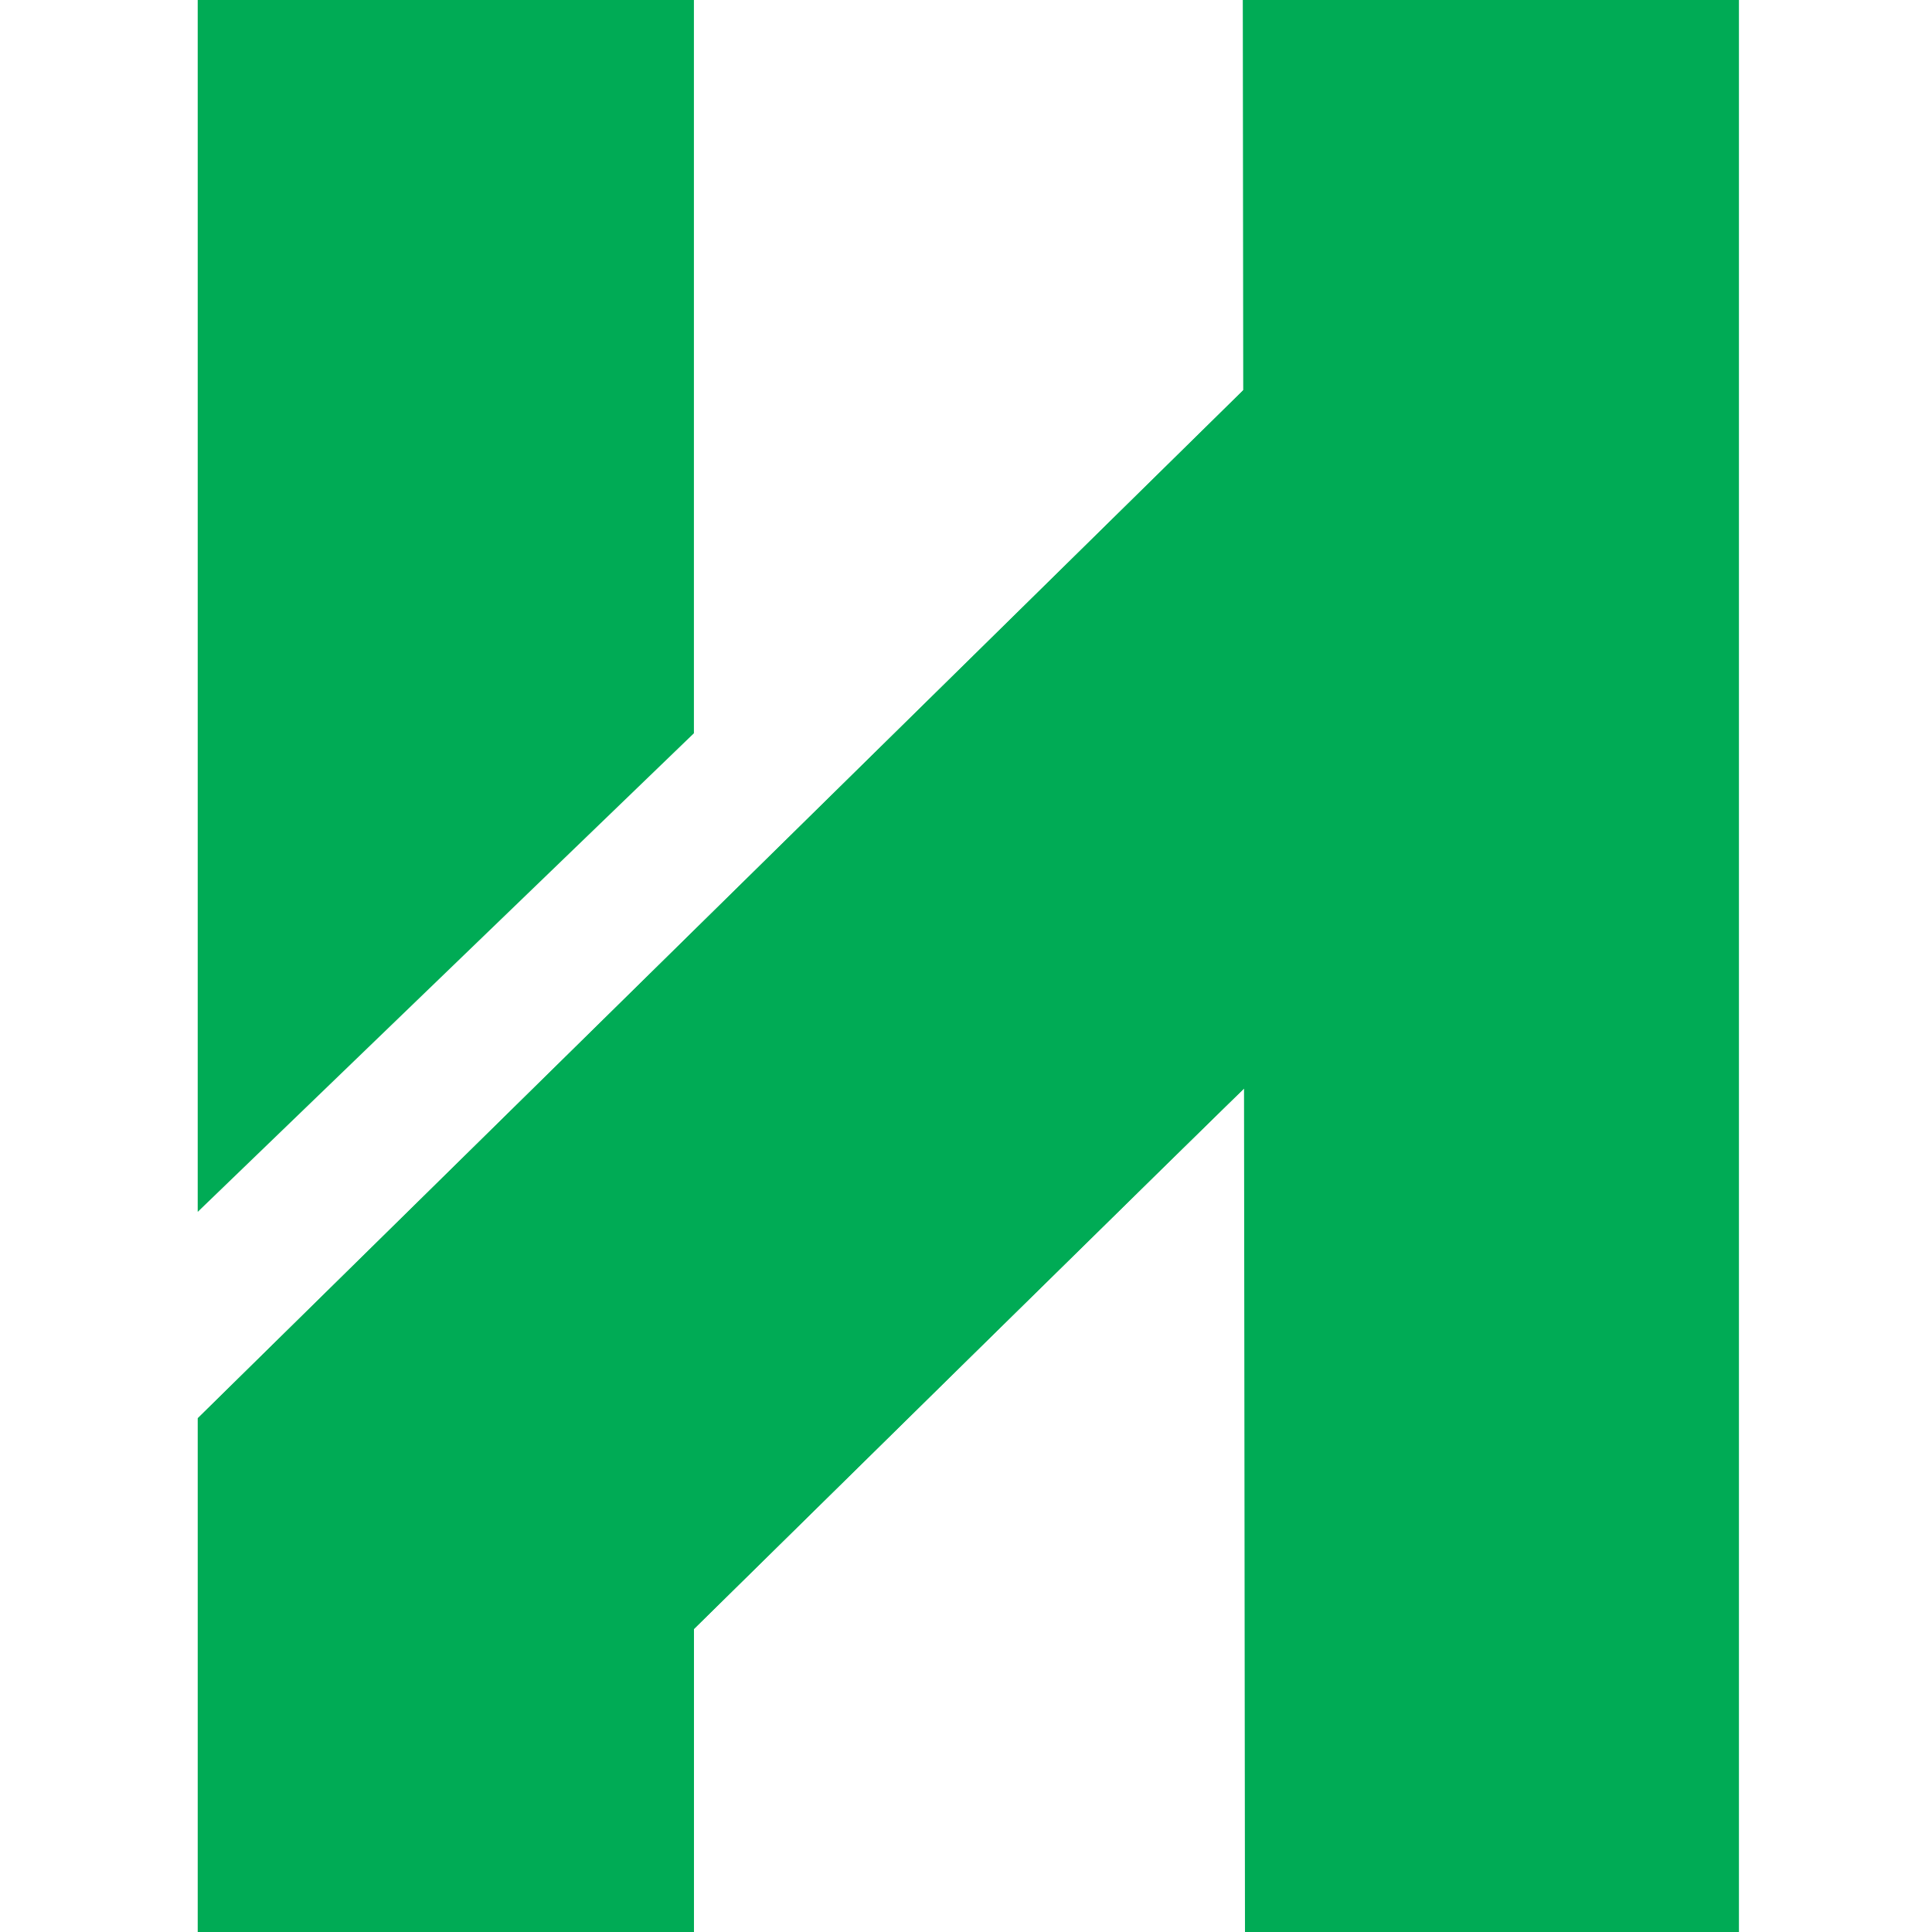 <svg width="30" height="30" viewBox="0 0 30 30" fill="none" xmlns="http://www.w3.org/2000/svg">
<path d="M3.07 0H10.775V11.386L3.07 18.818L3.07 0Z" fill="#00AB55"/>
<path d="M10.775 30L3.071 30L3.071 22.023L19.366 6L19.4 16.824C19.366 16.841 10.775 25.295 10.775 25.295L10.775 30Z" fill="#00AB55"/>
<path d="M10.775 30L3.071 30L3.071 22.023L19.366 6L19.4 16.824C19.366 16.841 10.775 25.295 10.775 25.295L10.775 30Z" fill="#00AB55"/>
<path d="M19.298 0H27.002V30H19.332L19.298 0Z" fill="#00AB55"/>
</svg>
